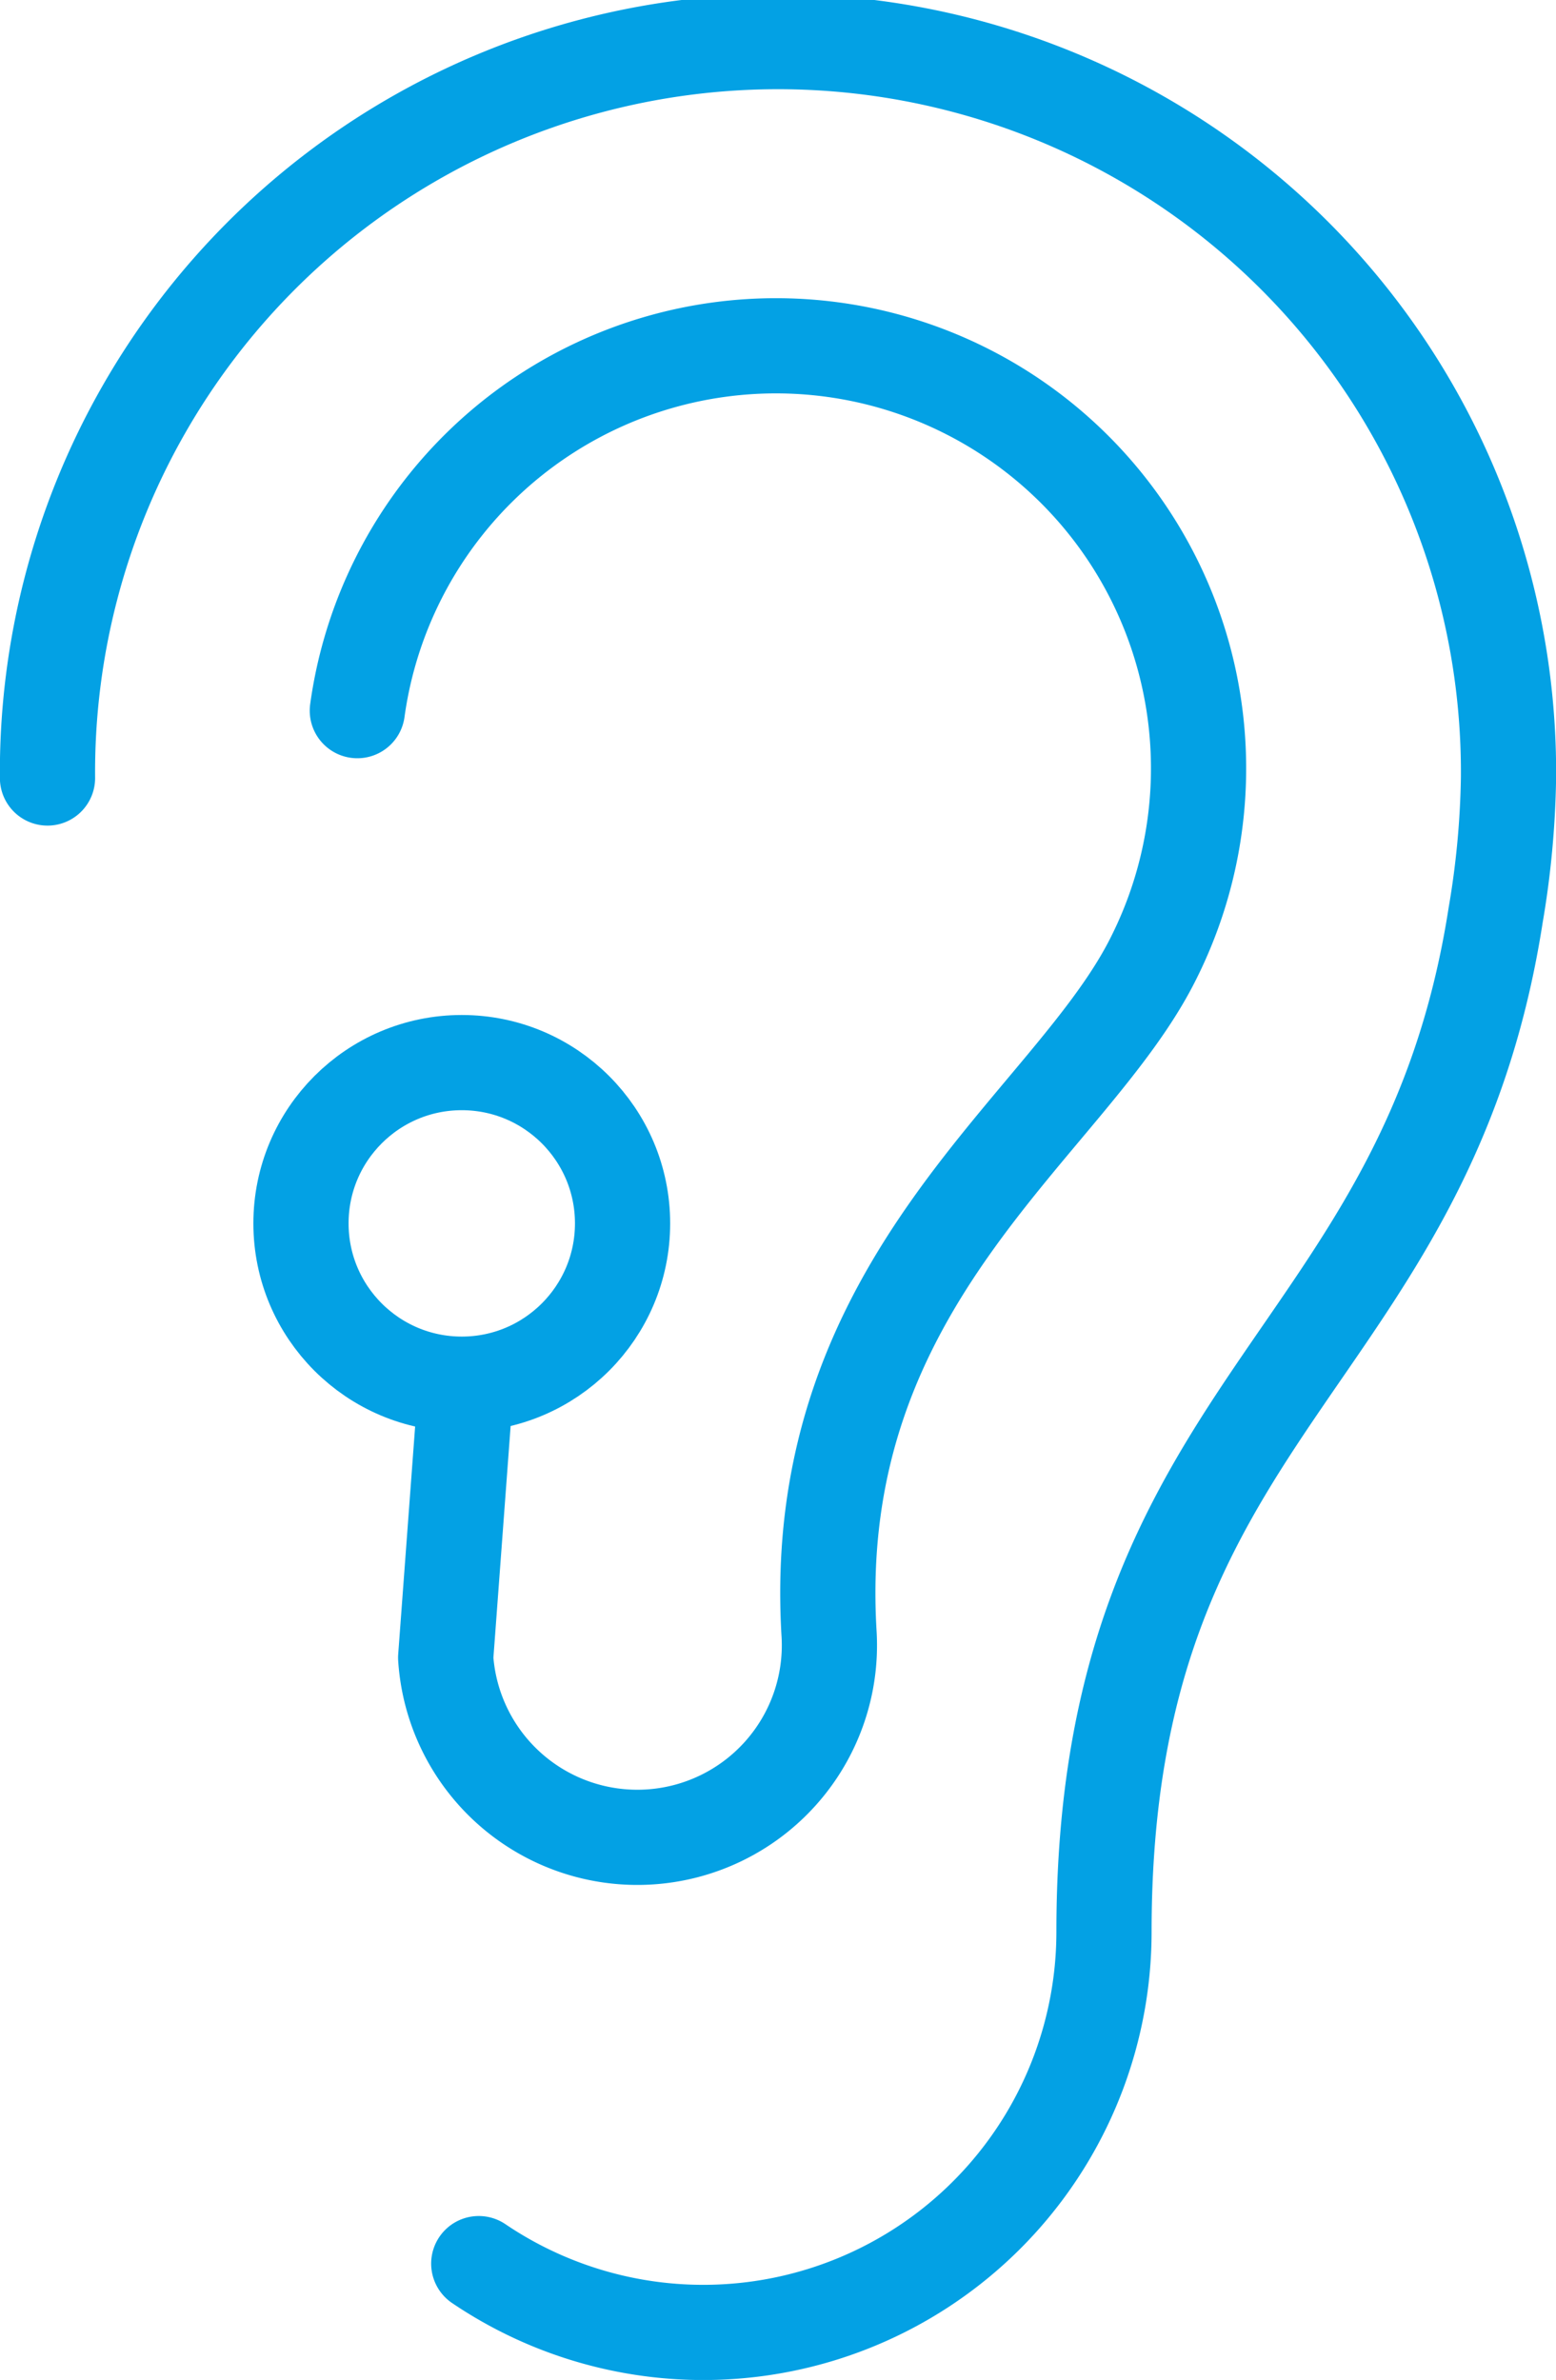 <svg xmlns="http://www.w3.org/2000/svg" xmlns:xlink="http://www.w3.org/1999/xlink" width="32.689" height="50" viewBox="0 0 32.689 50"><defs><clipPath id="a"><rect width="32.689" height="50" fill="none" stroke="#03a1e4" stroke-width="2"/></clipPath></defs><g clip-path="url(#a)"><path d="M8.984,24.331a15.347,15.347,0,1,1,30.693,0,18.691,18.691,0,0,1-.27,2.882c-1.47,9.454-8.228,10.252-8.228,21.358a8.418,8.418,0,0,1-13.135,6.971" transform="translate(-7.986 -7.986)" fill="none" stroke="#03a1e4" stroke-linecap="round" stroke-linejoin="round" stroke-width="2"/><path d="M67.6,72.934A8.878,8.878,0,1,1,84.344,78.1c-1.738,3.545-7.291,6.727-6.833,14.238a4.035,4.035,0,0,1-8.055.491l.392-5.273" transform="translate(-60.093 -58.004)" fill="none" stroke="#03a1e4" stroke-linecap="round" stroke-linejoin="round" stroke-width="2"/><circle cx="3.378" cy="3.378" r="3.378" transform="translate(6.323 22.324)" fill="none" stroke="#03a1e4" stroke-linecap="round" stroke-linejoin="round" stroke-width="2"/></g></svg>